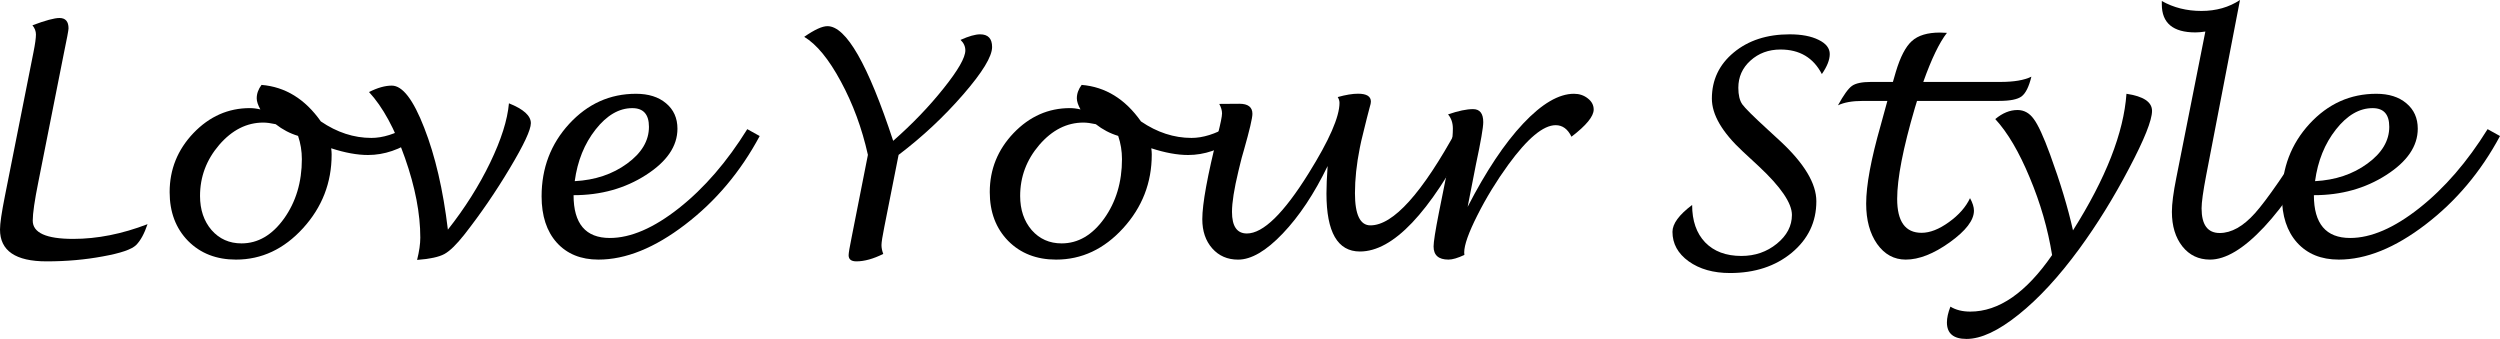 <?xml version="1.0" encoding="UTF-8" standalone="no"?>
<svg
   xmlns:dc="http://purl.org/dc/elements/1.1/"
   xmlns:cc="http://creativecommons.org/ns#"
   xmlns:rdf="http://www.w3.org/1999/02/22-rdf-syntax-ns#"
   xmlns:svg="http://www.w3.org/2000/svg"
   xmlns="http://www.w3.org/2000/svg"
   xmlns:sodipodi="http://sodipodi.sourceforge.net/DTD/sodipodi-0.dtd"
   xmlns:inkscape="http://www.inkscape.org/namespaces/inkscape"
   width="100.713mm"
   height="13.654mm"
   viewBox="0 0 100.713 13.654"
   version="1.1"
   id="svg1026"
   inkscape:version="1.0.2 (e86c870879, 2021-01-15)"
   sodipodi:docname="Logo-Slogan-Black-PathOnly.svg">
  <defs
     id="defs1020" />
  <sodipodi:namedview
     id="base"
     pagecolor="#ffffff"
     bordercolor="#666666"
     borderopacity="1.0"
     inkscape:pageopacity="0.0"
     inkscape:pageshadow="2"
     inkscape:zoom="0.35"
     inkscape:cx="-283.85407"
     inkscape:cy="189.31761"
     inkscape:document-units="mm"
     inkscape:current-layer="layer1"
     inkscape:document-rotation="0"
     showgrid="false"
     inkscape:window-width="1566"
     inkscape:window-height="1020"
     inkscape:window-x="128"
     inkscape:window-y="0"
     inkscape:window-maximized="0"
     inkscape:pagecheckerboard="true" />
  <g
     inkscape:label="Layer 1"
     inkscape:groupmode="layer"
     id="layer1"
     transform="translate(-180.936,-98.076)">
    <g
       id="g4083-3-1"
       transform="matrix(1.404,0,0,1.404,95.733,20.006)" />
    <g
       aria-label="Love Your Style"
       id="text861-8-3"
       style="font-style:normal;font-variant:normal;font-weight:normal;font-stretch:normal;font-size:12.053px;line-height:1.25;font-family:'Lucida Handwriting';-inkscape-font-specification:'Lucida Handwriting, Normal';font-variant-ligatures:normal;font-variant-caps:normal;font-variant-numeric:normal;font-variant-east-asian:normal;fill:#000000;fill-opacity:1;stroke:none;stroke-width:0.323">
      <path
         d="m 186.88,107.104 q -0.194,0.577 -0.459,0.842 -0.265,0.265 -1.342,0.459 -1.071,0.2 -2.266,0.2 -1.877,0 -1.877,-1.283 0,-0.359 0.2,-1.359 l 1.148,-5.779 q 0.1,-0.5 0.1,-0.718 0,-0.2 -0.141,-0.371 0.783,-0.294 1.089,-0.294 0.365,0 0.365,0.418 0,0.106 -0.194,1.036 l -1.024,5.161 q -0.224,1.112 -0.224,1.548 0,0.736 1.63,0.736 1.454,0 2.996,-0.594 z"
         style="font-style:normal;font-variant:normal;font-weight:normal;font-stretch:normal;font-size:12.053px;font-family:'Lucida Handwriting';-inkscape-font-specification:'Lucida Handwriting, Normal';font-variant-ligatures:normal;font-variant-caps:normal;font-variant-numeric:normal;font-variant-east-asian:normal;fill:#000000;fill-opacity:1;stroke-width:0.323"
         id="path1626" />
      <path
         d="m 194.278,104.05 q 0.018,0.141 0.018,0.253 0,1.701 -1.153,2.966 -1.153,1.265 -2.701,1.265 -1.183,0 -1.93,-0.753 -0.742,-0.759 -0.742,-1.966 0,-1.371 0.959,-2.378 0.965,-1.006 2.272,-1.006 0.2,0 0.424,0.053 -0.147,-0.265 -0.147,-0.447 0,-0.282 0.194,-0.541 1.436,0.118 2.389,1.471 0.977,0.665 2.036,0.665 0.689,0 1.489,-0.465 l 0.294,0.5 q -0.936,0.653 -1.919,0.653 -0.653,0 -1.483,-0.271 z m -1.336,-0.5 q -0.488,-0.147 -0.9,-0.471 -0.3,-0.065 -0.5,-0.065 -1,0 -1.777,0.9 -0.771,0.9 -0.771,2.054 0,0.836 0.465,1.377 0.471,0.536 1.206,0.536 0.995,0 1.713,-1 0.718,-1.006 0.718,-2.395 0,-0.483 -0.153,-0.936 z"
         style="font-style:normal;font-variant:normal;font-weight:normal;font-stretch:normal;font-size:12.053px;font-family:'Lucida Handwriting';-inkscape-font-specification:'Lucida Handwriting, Normal';font-variant-ligatures:normal;font-variant-caps:normal;font-variant-numeric:normal;font-variant-east-asian:normal;fill:#000000;fill-opacity:1;stroke-width:0.323"
         id="path1628" />
      <path
         d="m 197.739,108.546 q 0.129,-0.518 0.129,-0.895 0,-1.454 -0.618,-3.213 -0.618,-1.76 -1.448,-2.654 0.512,-0.259 0.918,-0.259 0.647,0 1.306,1.701 0.665,1.695 0.953,4.102 1.03,-1.307 1.701,-2.695 0.671,-1.389 0.759,-2.395 0.883,0.353 0.883,0.8 0,0.4 -0.847,1.813 -0.842,1.412 -1.83,2.672 -0.483,0.612 -0.812,0.789 -0.33,0.177 -1.095,0.235 z"
         style="font-style:normal;font-variant:normal;font-weight:normal;font-stretch:normal;font-size:12.053px;font-family:'Lucida Handwriting';-inkscape-font-specification:'Lucida Handwriting, Normal';font-variant-ligatures:normal;font-variant-caps:normal;font-variant-numeric:normal;font-variant-east-asian:normal;fill:#000000;fill-opacity:1;stroke-width:0.323"
         id="path1630" />
      <path
         d="m 204.042,105.939 q 0,1.724 1.46,1.724 1.265,0 2.79,-1.206 1.524,-1.206 2.748,-3.178 l 0.5,0.277 q -1.153,2.154 -3.001,3.566 -1.842,1.412 -3.496,1.412 -1.059,0 -1.677,-0.683 -0.612,-0.683 -0.612,-1.866 0,-1.707 1.112,-2.919 1.118,-1.212 2.69,-1.212 0.759,0 1.212,0.383 0.459,0.383 0.459,1.024 0,1.053 -1.271,1.866 -1.265,0.812 -2.913,0.812 z m 0.047,-0.565 q 1.23,-0.065 2.107,-0.706 0.883,-0.641 0.883,-1.483 0,-0.753 -0.671,-0.753 -0.8,0 -1.477,0.859 -0.677,0.859 -0.842,2.083 z"
         style="font-style:normal;font-variant:normal;font-weight:normal;font-stretch:normal;font-size:12.053px;font-family:'Lucida Handwriting';-inkscape-font-specification:'Lucida Handwriting, Normal';font-variant-ligatures:normal;font-variant-caps:normal;font-variant-numeric:normal;font-variant-east-asian:normal;fill:#000000;fill-opacity:1;stroke-width:0.323"
         id="path1632" />
      <path
         d="m 217.136,104.315 -0.577,2.913 q -0.112,0.553 -0.112,0.724 0,0.165 0.071,0.353 -0.6,0.3 -1.083,0.3 -0.312,0 -0.312,-0.247 0,-0.129 0.124,-0.736 l 0.653,-3.307 q -0.359,-1.607 -1.089,-2.954 -0.724,-1.348 -1.477,-1.801 0.618,-0.43 0.936,-0.43 1.13,0 2.648,4.62 1.159,-1.018 2.03,-2.113 0.877,-1.095 0.877,-1.53 0,-0.241 -0.194,-0.424 0.5,-0.224 0.789,-0.224 0.483,0 0.483,0.512 0,0.571 -1.165,1.913 -1.165,1.342 -2.601,2.431 z"
         style="font-style:normal;font-variant:normal;font-weight:normal;font-stretch:normal;font-size:12.053px;font-family:'Lucida Handwriting';-inkscape-font-specification:'Lucida Handwriting, Normal';font-variant-ligatures:normal;font-variant-caps:normal;font-variant-numeric:normal;font-variant-east-asian:normal;fill:#000000;fill-opacity:1;stroke-width:0.323"
         id="path1634" />
      <path
         d="m 227.317,104.05 q 0.018,0.141 0.018,0.253 0,1.701 -1.153,2.966 -1.153,1.265 -2.701,1.265 -1.183,0 -1.93,-0.753 -0.742,-0.759 -0.742,-1.966 0,-1.371 0.959,-2.378 0.965,-1.006 2.272,-1.006 0.2,0 0.424,0.053 -0.147,-0.265 -0.147,-0.447 0,-0.282 0.194,-0.541 1.436,0.118 2.389,1.471 0.977,0.665 2.036,0.665 0.689,0 1.489,-0.465 l 0.294,0.5 q -0.936,0.653 -1.919,0.653 -0.653,0 -1.483,-0.271 z m -1.336,-0.5 q -0.488,-0.147 -0.9,-0.471 -0.3,-0.065 -0.5,-0.065 -1,0 -1.777,0.9 -0.771,0.9 -0.771,2.054 0,0.836 0.465,1.377 0.471,0.536 1.206,0.536 0.995,0 1.713,-1 0.718,-1.006 0.718,-2.395 0,-0.483 -0.153,-0.936 z"
         style="font-style:normal;font-variant:normal;font-weight:normal;font-stretch:normal;font-size:12.053px;font-family:'Lucida Handwriting';-inkscape-font-specification:'Lucida Handwriting, Normal';font-variant-ligatures:normal;font-variant-caps:normal;font-variant-numeric:normal;font-variant-east-asian:normal;fill:#000000;fill-opacity:1;stroke-width:0.323"
         id="path1636" />
      <path
         d="m 234.421,104.762 q -0.812,1.677 -1.813,2.725 -1,1.048 -1.795,1.048 -0.641,0 -1.042,-0.453 -0.4,-0.453 -0.4,-1.177 0,-0.93 0.624,-3.413 0.171,-0.671 0.171,-0.847 0,-0.177 -0.112,-0.383 l 0.812,-0.006 q 0.524,0 0.524,0.406 0,0.253 -0.341,1.454 -0.106,0.359 -0.135,0.494 l -0.088,0.359 q -0.259,1.077 -0.259,1.642 0,0.871 0.6,0.871 0.983,0 2.495,-2.436 1.236,-1.983 1.236,-2.825 0,-0.118 -0.071,-0.235 0.483,-0.135 0.818,-0.135 0.518,0 0.518,0.318 0,0.076 -0.047,0.224 -0.024,0.088 -0.112,0.43 -0.012,0.065 -0.118,0.477 -0.076,0.288 -0.112,0.459 l -0.059,0.282 q -0.194,0.971 -0.194,1.819 0,1.295 0.624,1.295 1.377,0 3.496,-3.884 l 0.494,0.294 q -2.413,4.643 -4.414,4.643 -1.348,0 -1.348,-2.336 0,-0.441 0.047,-1.106 z"
         style="font-style:normal;font-variant:normal;font-weight:normal;font-stretch:normal;font-size:12.053px;font-family:'Lucida Handwriting';-inkscape-font-specification:'Lucida Handwriting, Normal';font-variant-ligatures:normal;font-variant-caps:normal;font-variant-numeric:normal;font-variant-east-asian:normal;fill:#000000;fill-opacity:1;stroke-width:0.323"
         id="path1638" />
      <path
         d="m 239.929,108.346 q -0.4,0.188 -0.641,0.188 -0.6,0 -0.6,-0.53 0,-0.271 0.212,-1.348 l 0.294,-1.465 q 0.271,-1.307 0.271,-1.936 0,-0.341 -0.194,-0.571 0.618,-0.212 1.006,-0.212 0.412,0 0.412,0.524 0,0.324 -0.294,1.701 l -0.335,1.713 q 1.112,-2.16 2.236,-3.355 1.13,-1.201 2.048,-1.201 0.324,0 0.559,0.188 0.235,0.182 0.235,0.447 0,0.412 -0.895,1.095 -0.224,-0.465 -0.636,-0.465 -0.747,0 -1.907,1.589 -0.718,0.989 -1.248,2.042 -0.53,1.048 -0.53,1.495 z"
         style="font-style:normal;font-variant:normal;font-weight:normal;font-stretch:normal;font-size:12.053px;font-family:'Lucida Handwriting';-inkscape-font-specification:'Lucida Handwriting, Normal';font-variant-ligatures:normal;font-variant-caps:normal;font-variant-numeric:normal;font-variant-east-asian:normal;fill:#000000;fill-opacity:1;stroke-width:0.323"
         id="path1640" />
      <path
         d="m 249.104,106.333 q 0,0.959 0.524,1.507 0.53,0.547 1.46,0.547 0.824,0 1.43,-0.494 0.606,-0.494 0.606,-1.159 0,-0.712 -1.336,-1.96 l -0.647,-0.6 q -1.242,-1.153 -1.242,-2.125 0,-1.13 0.883,-1.86 0.883,-0.73 2.248,-0.73 0.724,0 1.171,0.224 0.447,0.218 0.447,0.571 0,0.347 -0.318,0.806 -0.512,-0.989 -1.665,-0.989 -0.718,0 -1.212,0.447 -0.488,0.441 -0.488,1.095 0,0.435 0.159,0.665 0.165,0.23 1.006,1 l 0.53,0.488 q 1.448,1.348 1.448,2.419 0,1.248 -0.989,2.072 -0.989,0.818 -2.489,0.818 -1.006,0 -1.665,-0.471 -0.653,-0.471 -0.653,-1.189 0,-0.488 0.794,-1.083 z"
         style="font-style:normal;font-variant:normal;font-weight:normal;font-stretch:normal;font-size:12.053px;font-family:'Lucida Handwriting';-inkscape-font-specification:'Lucida Handwriting, Normal';font-variant-ligatures:normal;font-variant-caps:normal;font-variant-numeric:normal;font-variant-east-asian:normal;fill:#000000;fill-opacity:1;stroke-width:0.323"
         id="path1642" />
      <path
         d="m 260.298,106.057 q 0.159,0.288 0.159,0.506 0,0.577 -0.977,1.277 -0.971,0.694 -1.771,0.694 -0.706,0 -1.153,-0.63 -0.441,-0.63 -0.441,-1.624 0,-1.106 0.583,-3.149 l 0.271,-0.989 h -0.995 q -0.624,0 -0.995,0.177 0.341,-0.624 0.565,-0.783 0.224,-0.159 0.759,-0.159 h 0.889 l 0.118,-0.406 q 0.271,-0.906 0.647,-1.242 0.377,-0.341 1.13,-0.341 0.088,0 0.282,0.012 -0.459,0.589 -0.953,1.977 h 3.107 q 0.818,0 1.248,-0.212 -0.147,0.606 -0.394,0.794 -0.241,0.182 -0.906,0.182 h -3.307 q -0.059,0.194 -0.088,0.288 -0.712,2.425 -0.712,3.661 0,1.365 0.983,1.365 0.506,0 1.101,-0.43 0.6,-0.43 0.853,-0.971 z"
         style="font-style:normal;font-variant:normal;font-weight:normal;font-stretch:normal;font-size:12.053px;font-family:'Lucida Handwriting';-inkscape-font-specification:'Lucida Handwriting, Normal';font-variant-ligatures:normal;font-variant-caps:normal;font-variant-numeric:normal;font-variant-east-asian:normal;fill:#000000;fill-opacity:1;stroke-width:0.323"
         id="path1644" />
      <path
         d="m 263.605,108.352 q -0.253,-1.577 -0.9,-3.119 -0.641,-1.548 -1.389,-2.36 0.435,-0.365 0.895,-0.365 0.394,0 0.653,0.359 0.265,0.353 0.659,1.43 0.618,1.689 0.924,3.06 1.989,-3.149 2.154,-5.503 1.03,0.153 1.03,0.689 0,0.565 -0.93,2.325 -0.924,1.76 -1.995,3.225 -1.236,1.689 -2.454,2.66 -1.218,0.977 -2.095,0.977 -0.789,0 -0.789,-0.665 0,-0.271 0.141,-0.636 0.324,0.2 0.8,0.2 1.724,0 3.296,-2.278 z"
         style="font-style:normal;font-variant:normal;font-weight:normal;font-stretch:normal;font-size:12.053px;font-family:'Lucida Handwriting';-inkscape-font-specification:'Lucida Handwriting, Normal';font-variant-ligatures:normal;font-variant-caps:normal;font-variant-numeric:normal;font-variant-east-asian:normal;fill:#000000;fill-opacity:1;stroke-width:0.323"
         id="path1646" />
      <path
         d="m 274.593,103.591 q -1.218,2.313 -2.448,3.631 -1.23,1.312 -2.178,1.312 -0.689,0 -1.112,-0.53 -0.424,-0.536 -0.424,-1.395 0,-0.483 0.177,-1.365 l 1.171,-5.897 q -0.23,0.035 -0.4,0.035 -1.354,0 -1.354,-1.13 v -0.135 q 0.706,0.4 1.595,0.4 0.889,0 1.554,-0.441 l -1.365,7.08 q -0.182,0.953 -0.182,1.312 0,0.995 0.73,0.995 0.706,0 1.418,-0.794 0.718,-0.8 2.348,-3.402 z"
         style="font-style:normal;font-variant:normal;font-weight:normal;font-stretch:normal;font-size:12.053px;font-family:'Lucida Handwriting';-inkscape-font-specification:'Lucida Handwriting, Normal';font-variant-ligatures:normal;font-variant-caps:normal;font-variant-numeric:normal;font-variant-east-asian:normal;fill:#000000;fill-opacity:1;stroke-width:0.323"
         id="path1648" />
      <path
         d="m 274.151,105.939 q 0,1.724 1.46,1.724 1.265,0 2.79,-1.206 1.524,-1.206 2.748,-3.178 l 0.5,0.277 q -1.153,2.154 -3.001,3.566 -1.842,1.412 -3.496,1.412 -1.059,0 -1.677,-0.683 -0.612,-0.683 -0.612,-1.866 0,-1.707 1.112,-2.919 1.118,-1.212 2.69,-1.212 0.759,0 1.212,0.383 0.459,0.383 0.459,1.024 0,1.053 -1.271,1.866 -1.265,0.812 -2.913,0.812 z m 0.047,-0.565 q 1.23,-0.065 2.107,-0.706 0.883,-0.641 0.883,-1.483 0,-0.753 -0.671,-0.753 -0.8,0 -1.477,0.859 -0.677,0.859 -0.842,2.083 z"
         style="font-style:normal;font-variant:normal;font-weight:normal;font-stretch:normal;font-size:12.053px;font-family:'Lucida Handwriting';-inkscape-font-specification:'Lucida Handwriting, Normal';font-variant-ligatures:normal;font-variant-caps:normal;font-variant-numeric:normal;font-variant-east-asian:normal;fill:#000000;fill-opacity:1;stroke-width:0.323"
         id="path1650" />
    </g>
  </g>
</svg>
